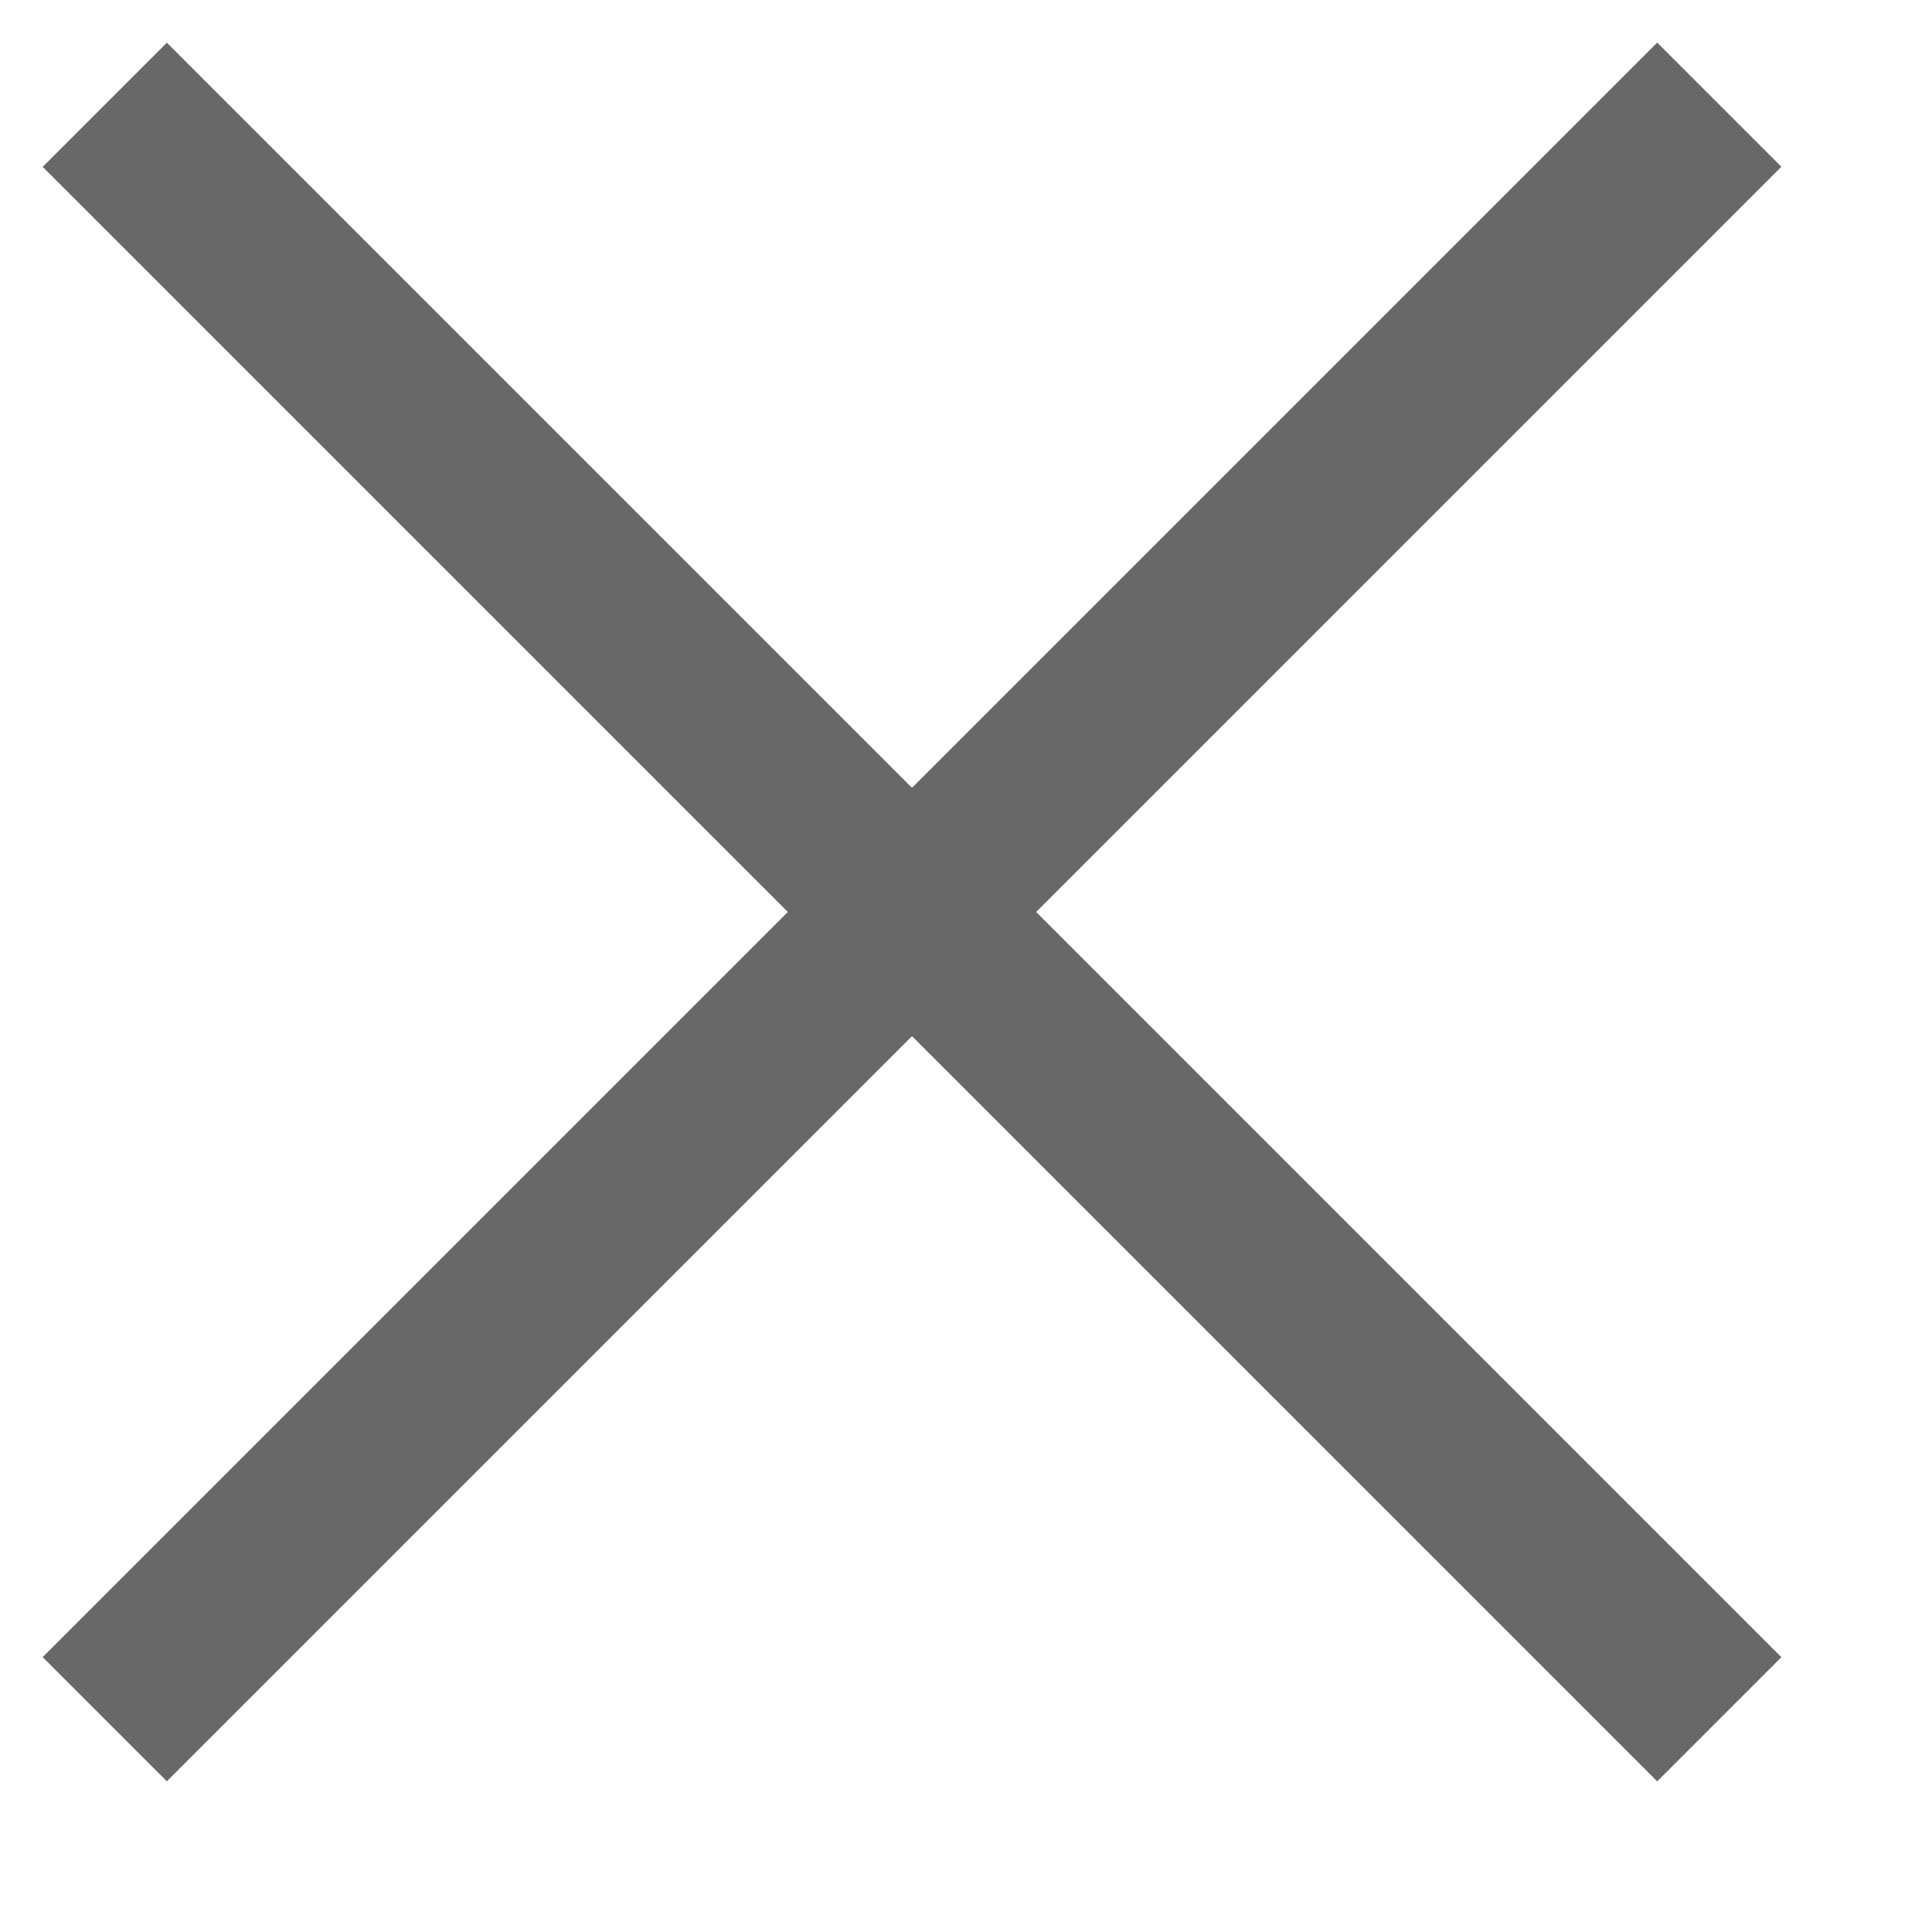 <svg width="11" height="11" viewBox="0 0 11 11" fill="none" xmlns="http://www.w3.org/2000/svg">
<rect x="0.243" y="0.95" width="1" height="13" transform="rotate(-45 0.243 0.95)" fill="#686868"/>
<rect x="0.95" y="10.142" width="1" height="13" transform="rotate(-135 0.95 10.142)" fill="#686868"/>
</svg>
